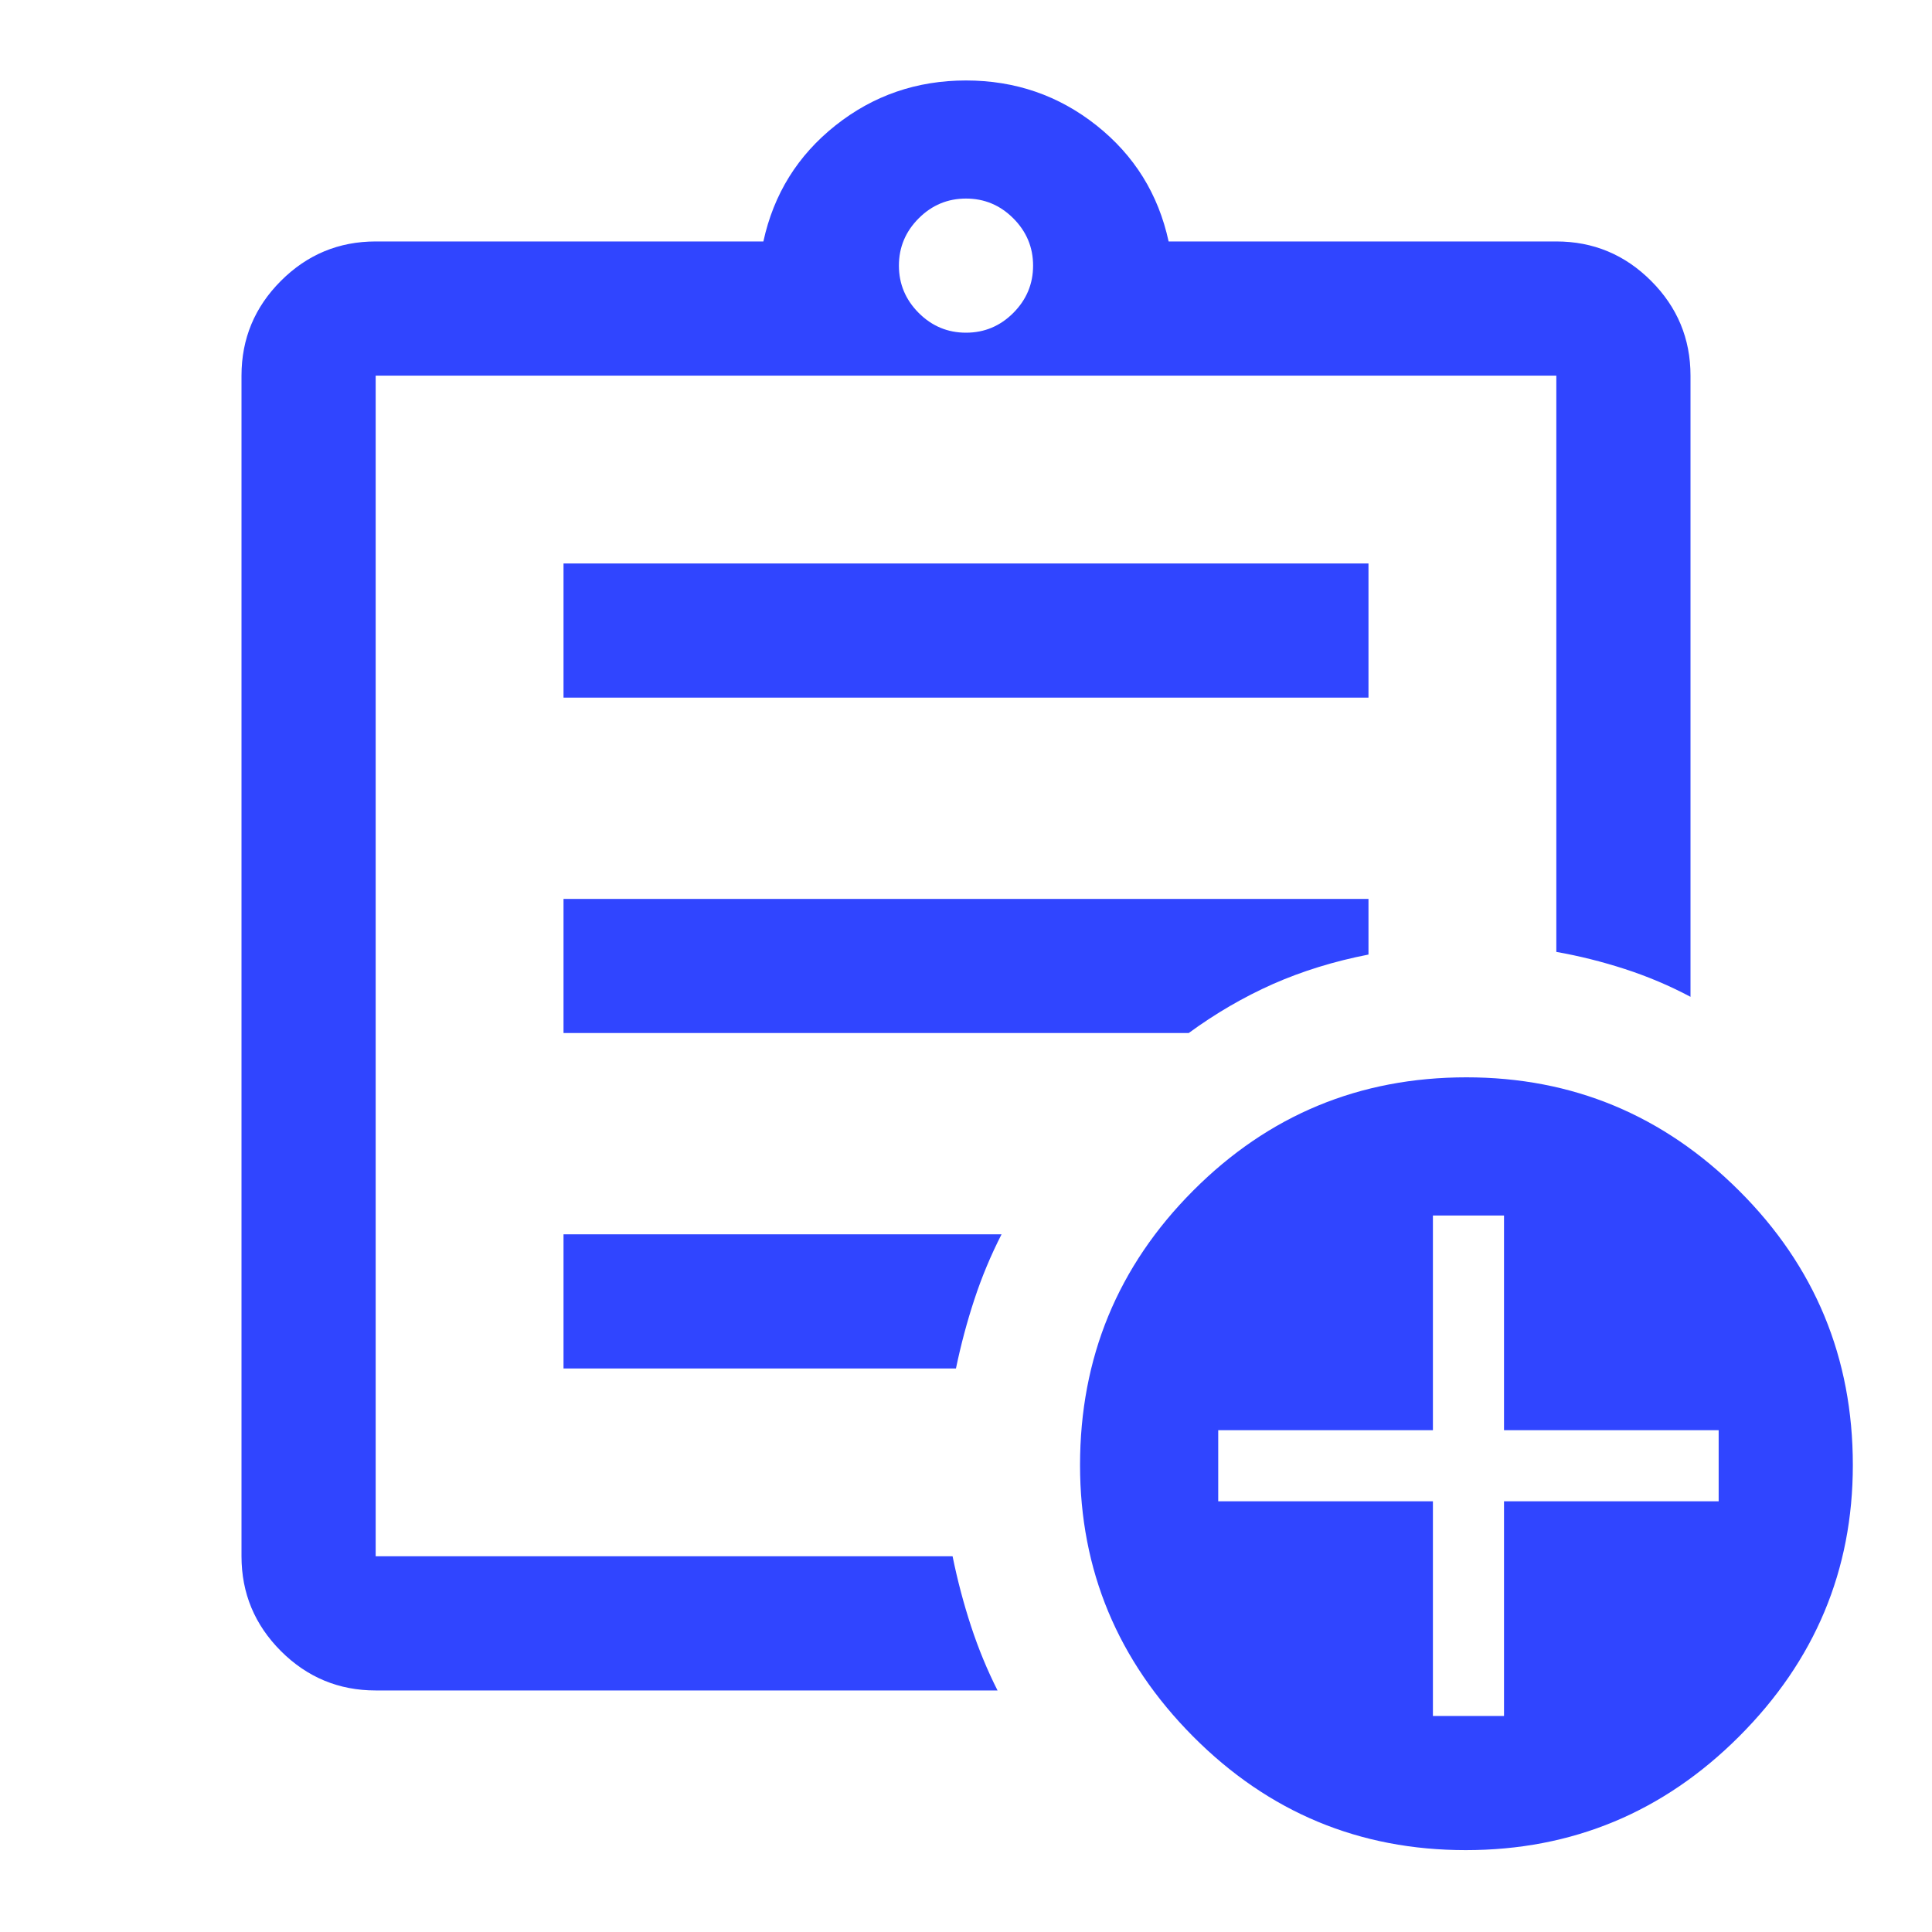 <svg width="40" height="40" viewBox="0 0 40 40" fill="none" xmlns="http://www.w3.org/2000/svg">
<mask id="mask0_1720_21559" style="mask-type:alpha" maskUnits="userSpaceOnUse" x="0" y="0" width="40" height="40">
<rect width="40" height="40" fill="#D9D9D9"/>
</mask>
<g mask="url(#mask0_1720_21559)">
<path d="M7.778 34.999C7.014 34.999 6.36 34.727 5.816 34.184C5.272 33.639 5 32.985 5 32.221V7.777C5 7.013 5.272 6.359 5.816 5.815C6.36 5.271 7.014 4.999 7.778 4.999H15.805C16.018 4.018 16.516 3.217 17.299 2.596C18.081 1.976 18.981 1.666 20 1.666C21.019 1.666 21.919 1.976 22.701 2.596C23.484 3.217 23.982 4.018 24.195 4.999H32.222C32.986 4.999 33.64 5.271 34.184 5.815C34.728 6.359 35 7.013 35 7.777V20.638C34.565 20.407 34.111 20.215 33.639 20.062C33.166 19.909 32.694 19.791 32.222 19.708V7.777H7.778V32.221H19.722C19.824 32.721 19.952 33.205 20.105 33.671C20.258 34.137 20.441 34.58 20.653 34.999H7.778ZM7.778 32.221V7.777V19.708V19.555V32.221ZM11.667 28.333H19.792C19.894 27.842 20.021 27.365 20.174 26.902C20.326 26.439 20.514 25.99 20.736 25.555H11.667V28.333ZM11.667 21.388H24.611C25.167 20.981 25.748 20.643 26.354 20.374C26.961 20.106 27.62 19.902 28.333 19.763V18.611H11.667V21.388ZM11.667 14.444H28.333V11.666H11.667V14.444ZM20 6.888C20.38 6.888 20.706 6.752 20.979 6.479C21.252 6.205 21.389 5.879 21.389 5.499C21.389 5.12 21.252 4.793 20.979 4.52C20.706 4.247 20.38 4.111 20 4.111C19.62 4.111 19.294 4.247 19.021 4.52C18.748 4.793 18.611 5.12 18.611 5.499C18.611 5.879 18.748 6.205 19.021 6.479C19.294 6.752 19.62 6.888 20 6.888ZM30.347 38.305C28.143 38.305 26.262 37.52 24.701 35.951C23.141 34.381 22.361 32.508 22.361 30.333C22.361 28.112 23.141 26.218 24.701 24.653C26.261 23.087 28.148 22.305 30.361 22.305C32.556 22.305 34.438 23.087 36.007 24.653C37.577 26.218 38.361 28.112 38.361 30.333C38.361 32.508 37.577 34.381 36.007 35.951C34.438 37.52 32.551 38.305 30.347 38.305ZM29.667 35.527H31.139V31.083H35.583V29.611H31.139V25.166H29.667V29.611H25.222V31.083H29.667V35.527Z" fill="#3045FF"/>
</g>
</svg>

